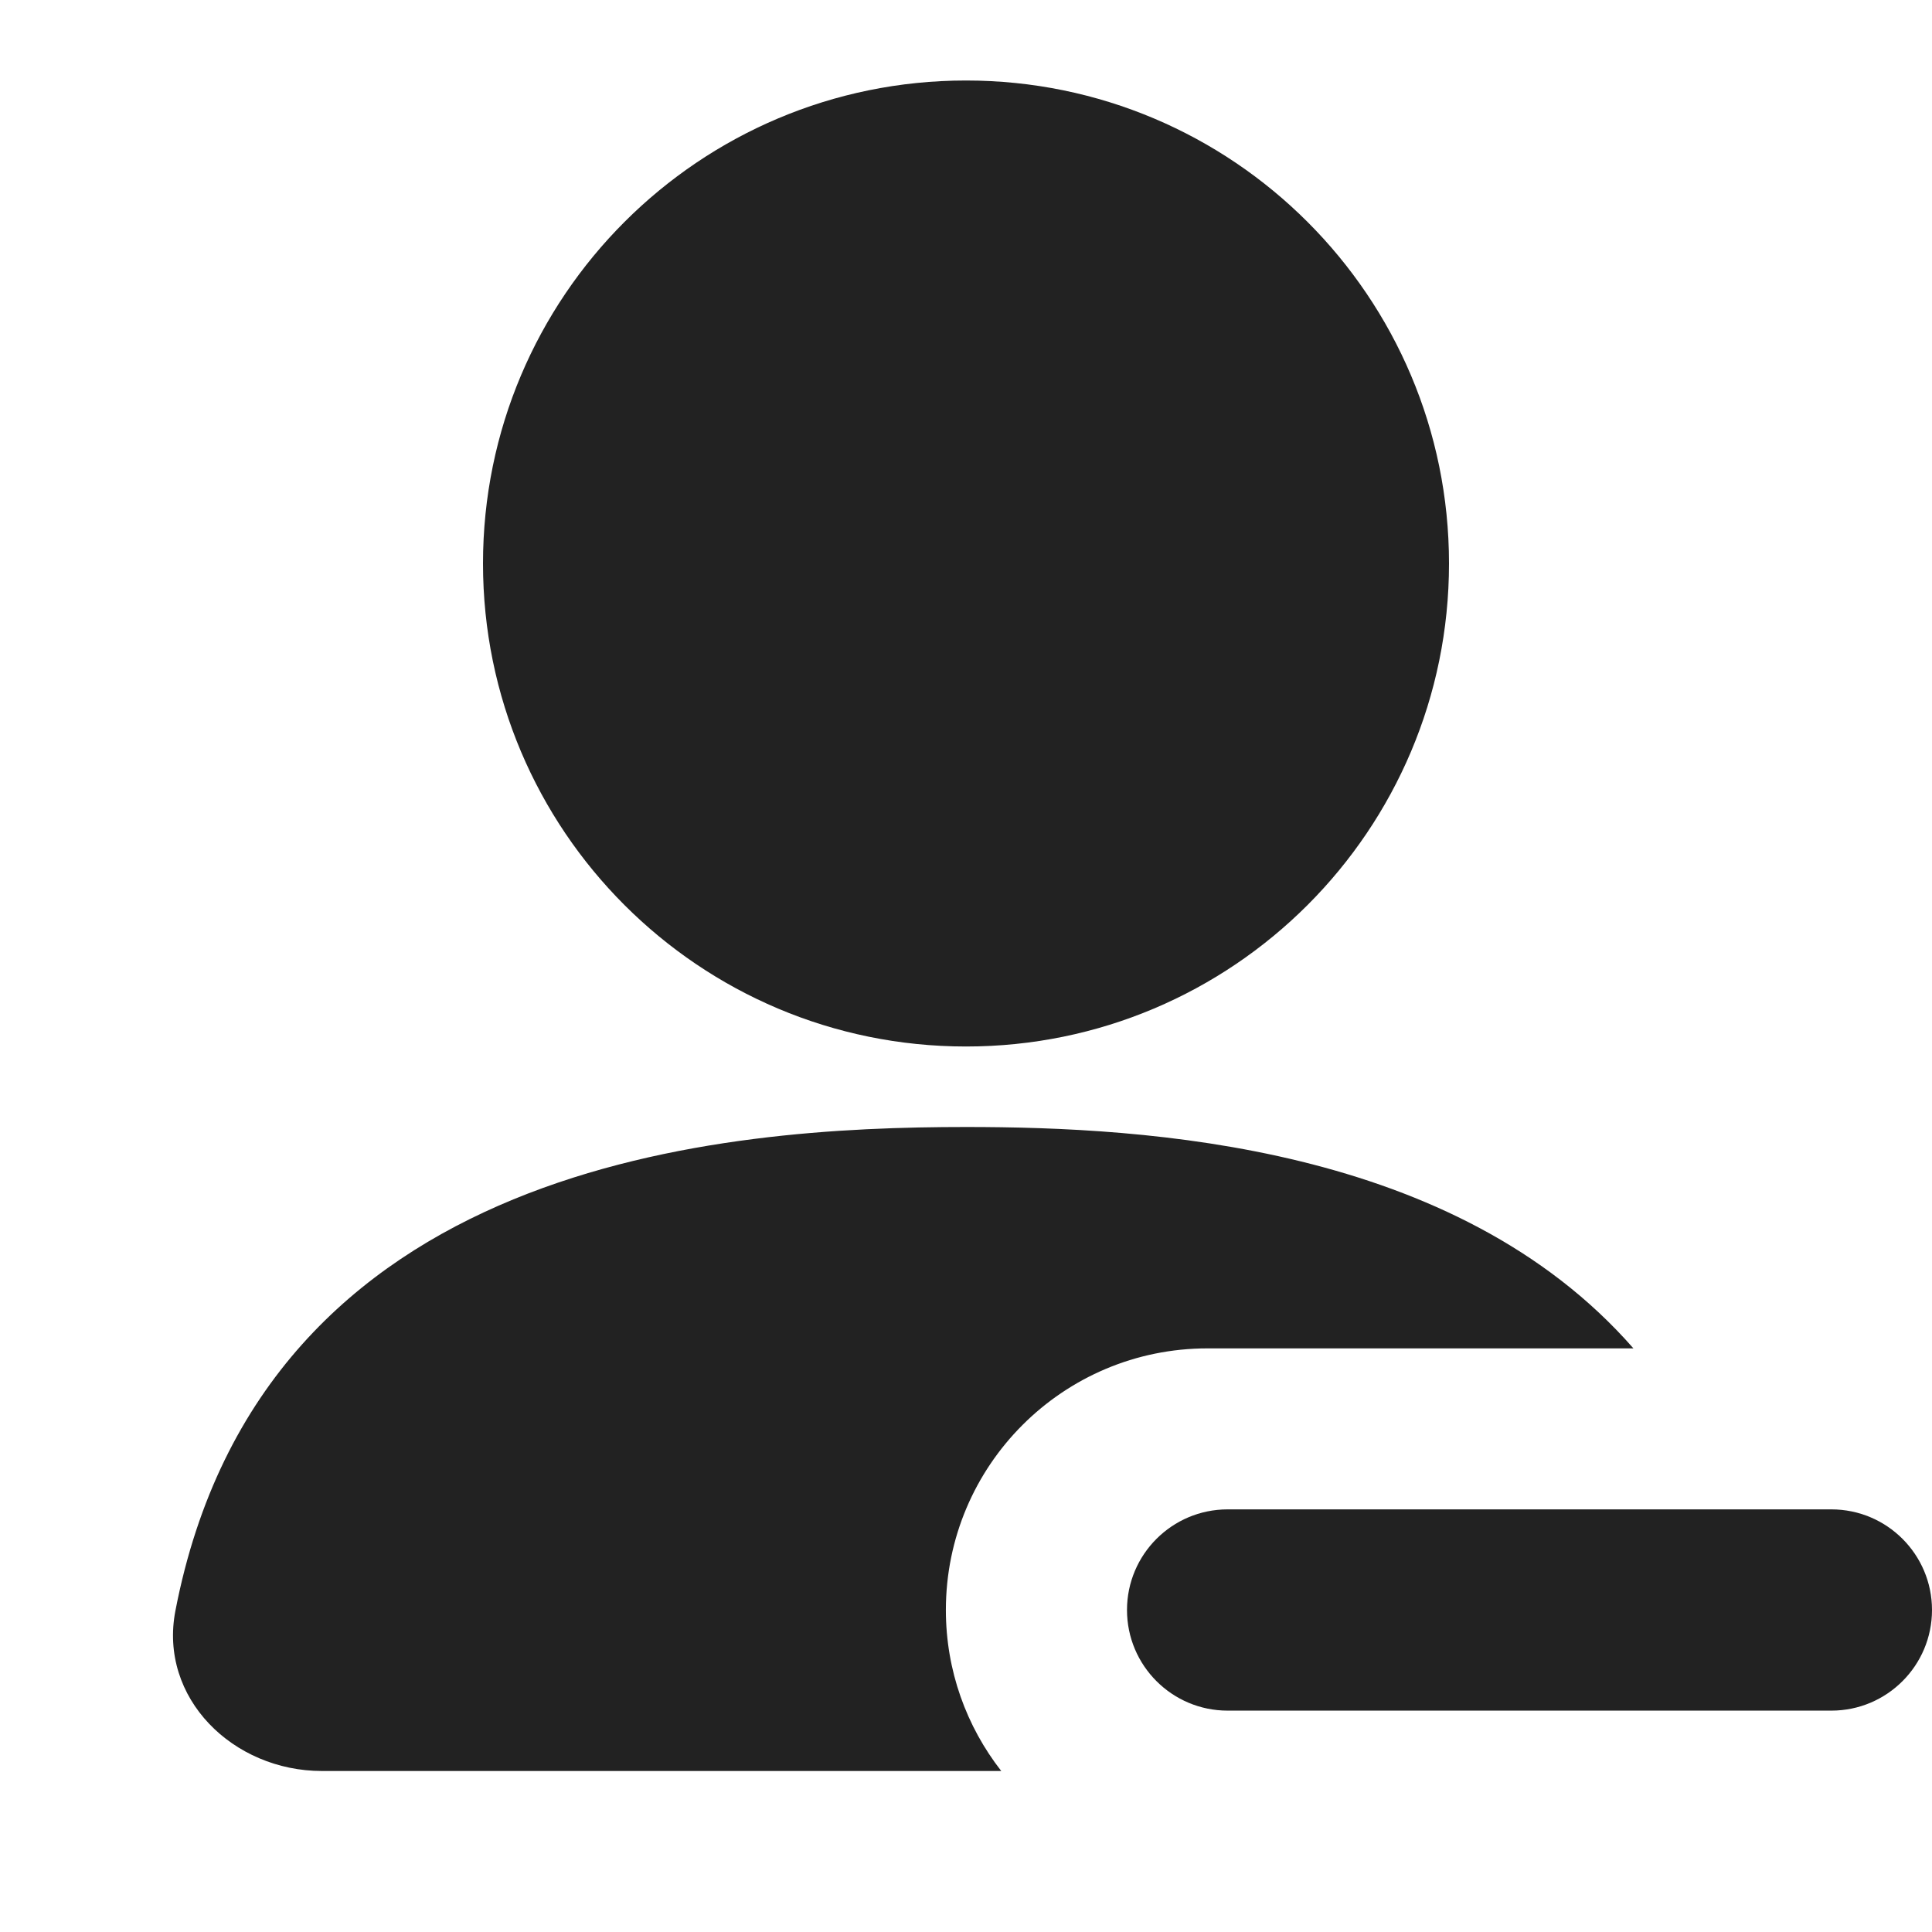 <svg width="24" height="24" viewBox="0 0 24 24" fill="none" xmlns="http://www.w3.org/2000/svg">
<path d="M12 13C15.314 13 18 10.314 18 7C18 3.686 15.314 1 12 1C8.686 1 6 3.686 6 7C6 10.314 8.686 13 12 13Z" fill="#222222"/>
<path d="M2.179 20.009C3.264 14.395 9.015 14 12 14C14.253 14 18.082 14.225 20.291 16.75H15C13.205 16.75 11.75 18.205 11.75 20C11.75 20.754 12.007 21.448 12.438 22H4C2.895 22 1.969 21.094 2.179 20.009Z" fill="#222222"/>
<path d="M14 20C14 19.31 14.56 18.75 15.25 18.75H22.75C23.44 18.75 24 19.31 24 20C24 20.69 23.44 21.25 22.75 21.25H15.25C14.56 21.25 14 20.69 14 20Z" fill="#222222"/>
</svg>
